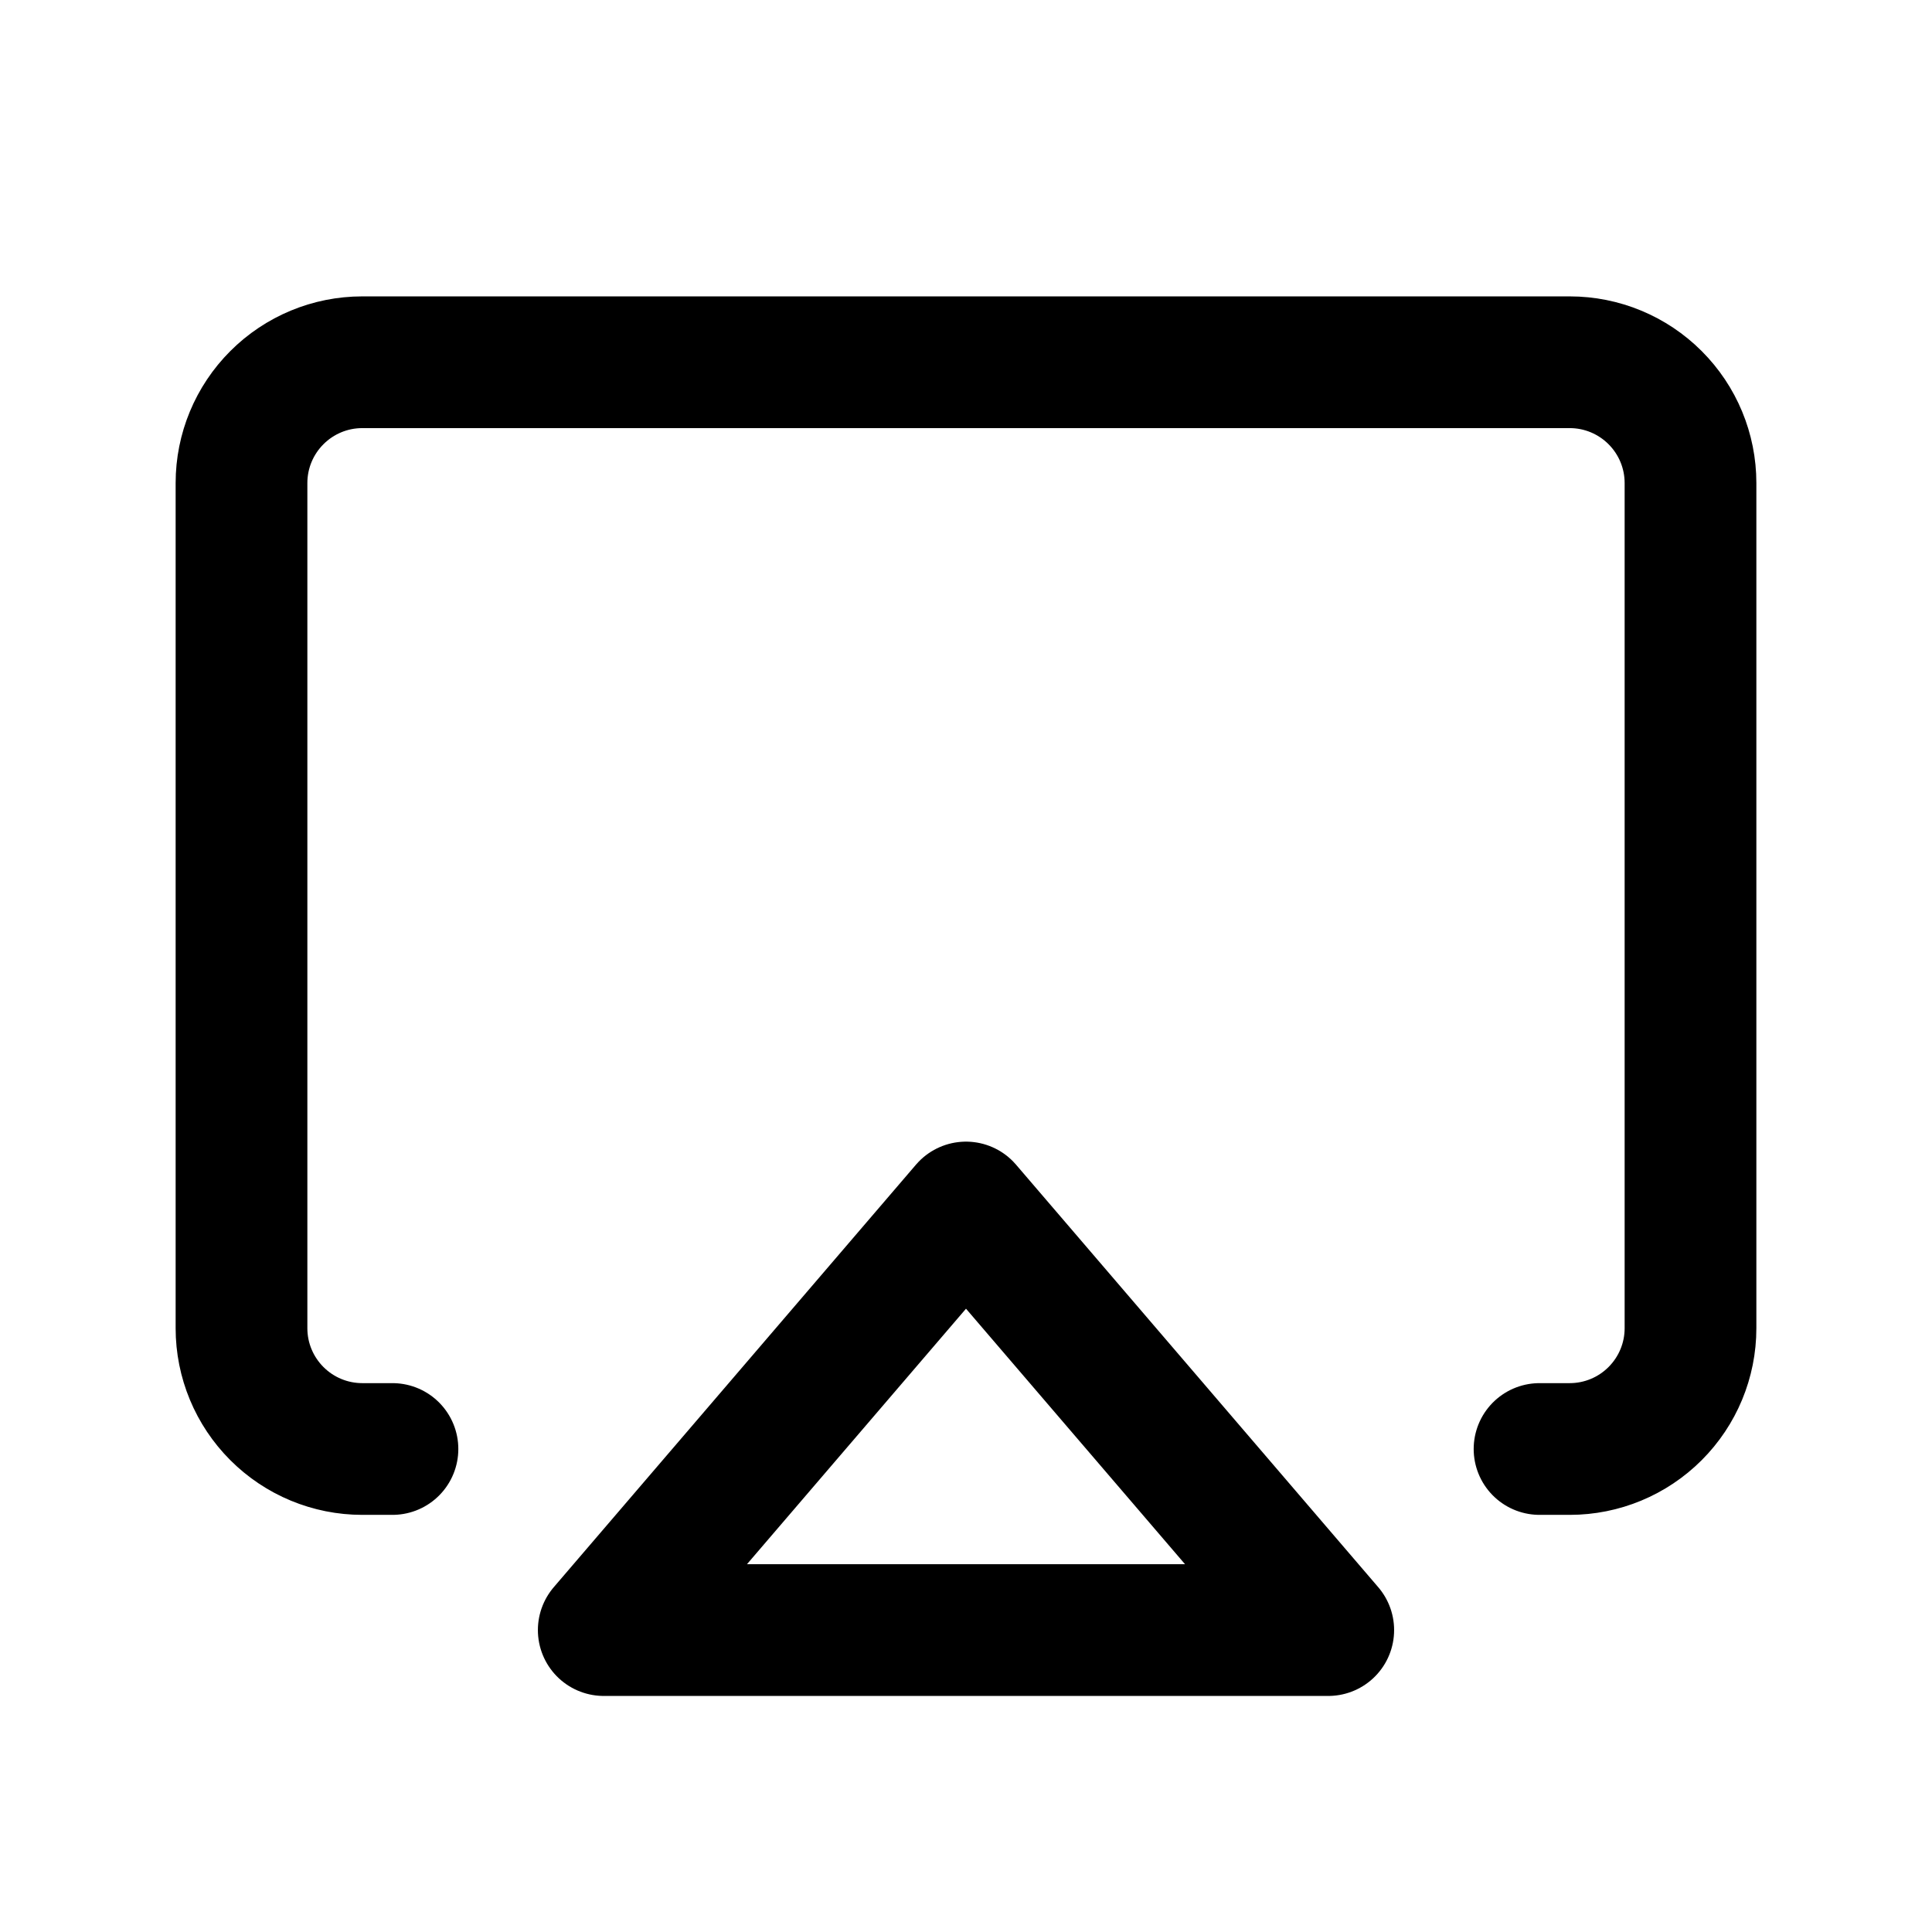 <svg width="22" height="22" viewBox="0 0 22 22" fill="none" xmlns="http://www.w3.org/2000/svg">
<g clip-path="url(#clip0_119_312)">
<path d="M11 13.75L15.125 18.562H6.875L11 13.75Z" stroke="black" stroke-width="1.5" stroke-linecap="round" stroke-linejoin="round"/>
<path d="M4.469 16.5H4.125C3.76 16.5 3.411 16.355 3.153 16.097C2.895 15.839 2.75 15.49 2.75 15.125V5.5C2.75 5.135 2.895 4.786 3.153 4.528C3.411 4.27 3.76 4.125 4.125 4.125H17.875C18.24 4.125 18.589 4.27 18.847 4.528C19.105 4.786 19.25 5.135 19.25 5.5V15.125C19.25 15.49 19.105 15.839 18.847 16.097C18.589 16.355 18.24 16.5 17.875 16.5H17.531" stroke="black" stroke-width="1.5" stroke-linecap="round" stroke-linejoin="round"/>
</g>
<defs>
<clipPath id="clip0_119_312">
<rect width="22" height="22" fill="white"/>
</clipPath>
</defs>
</svg>
